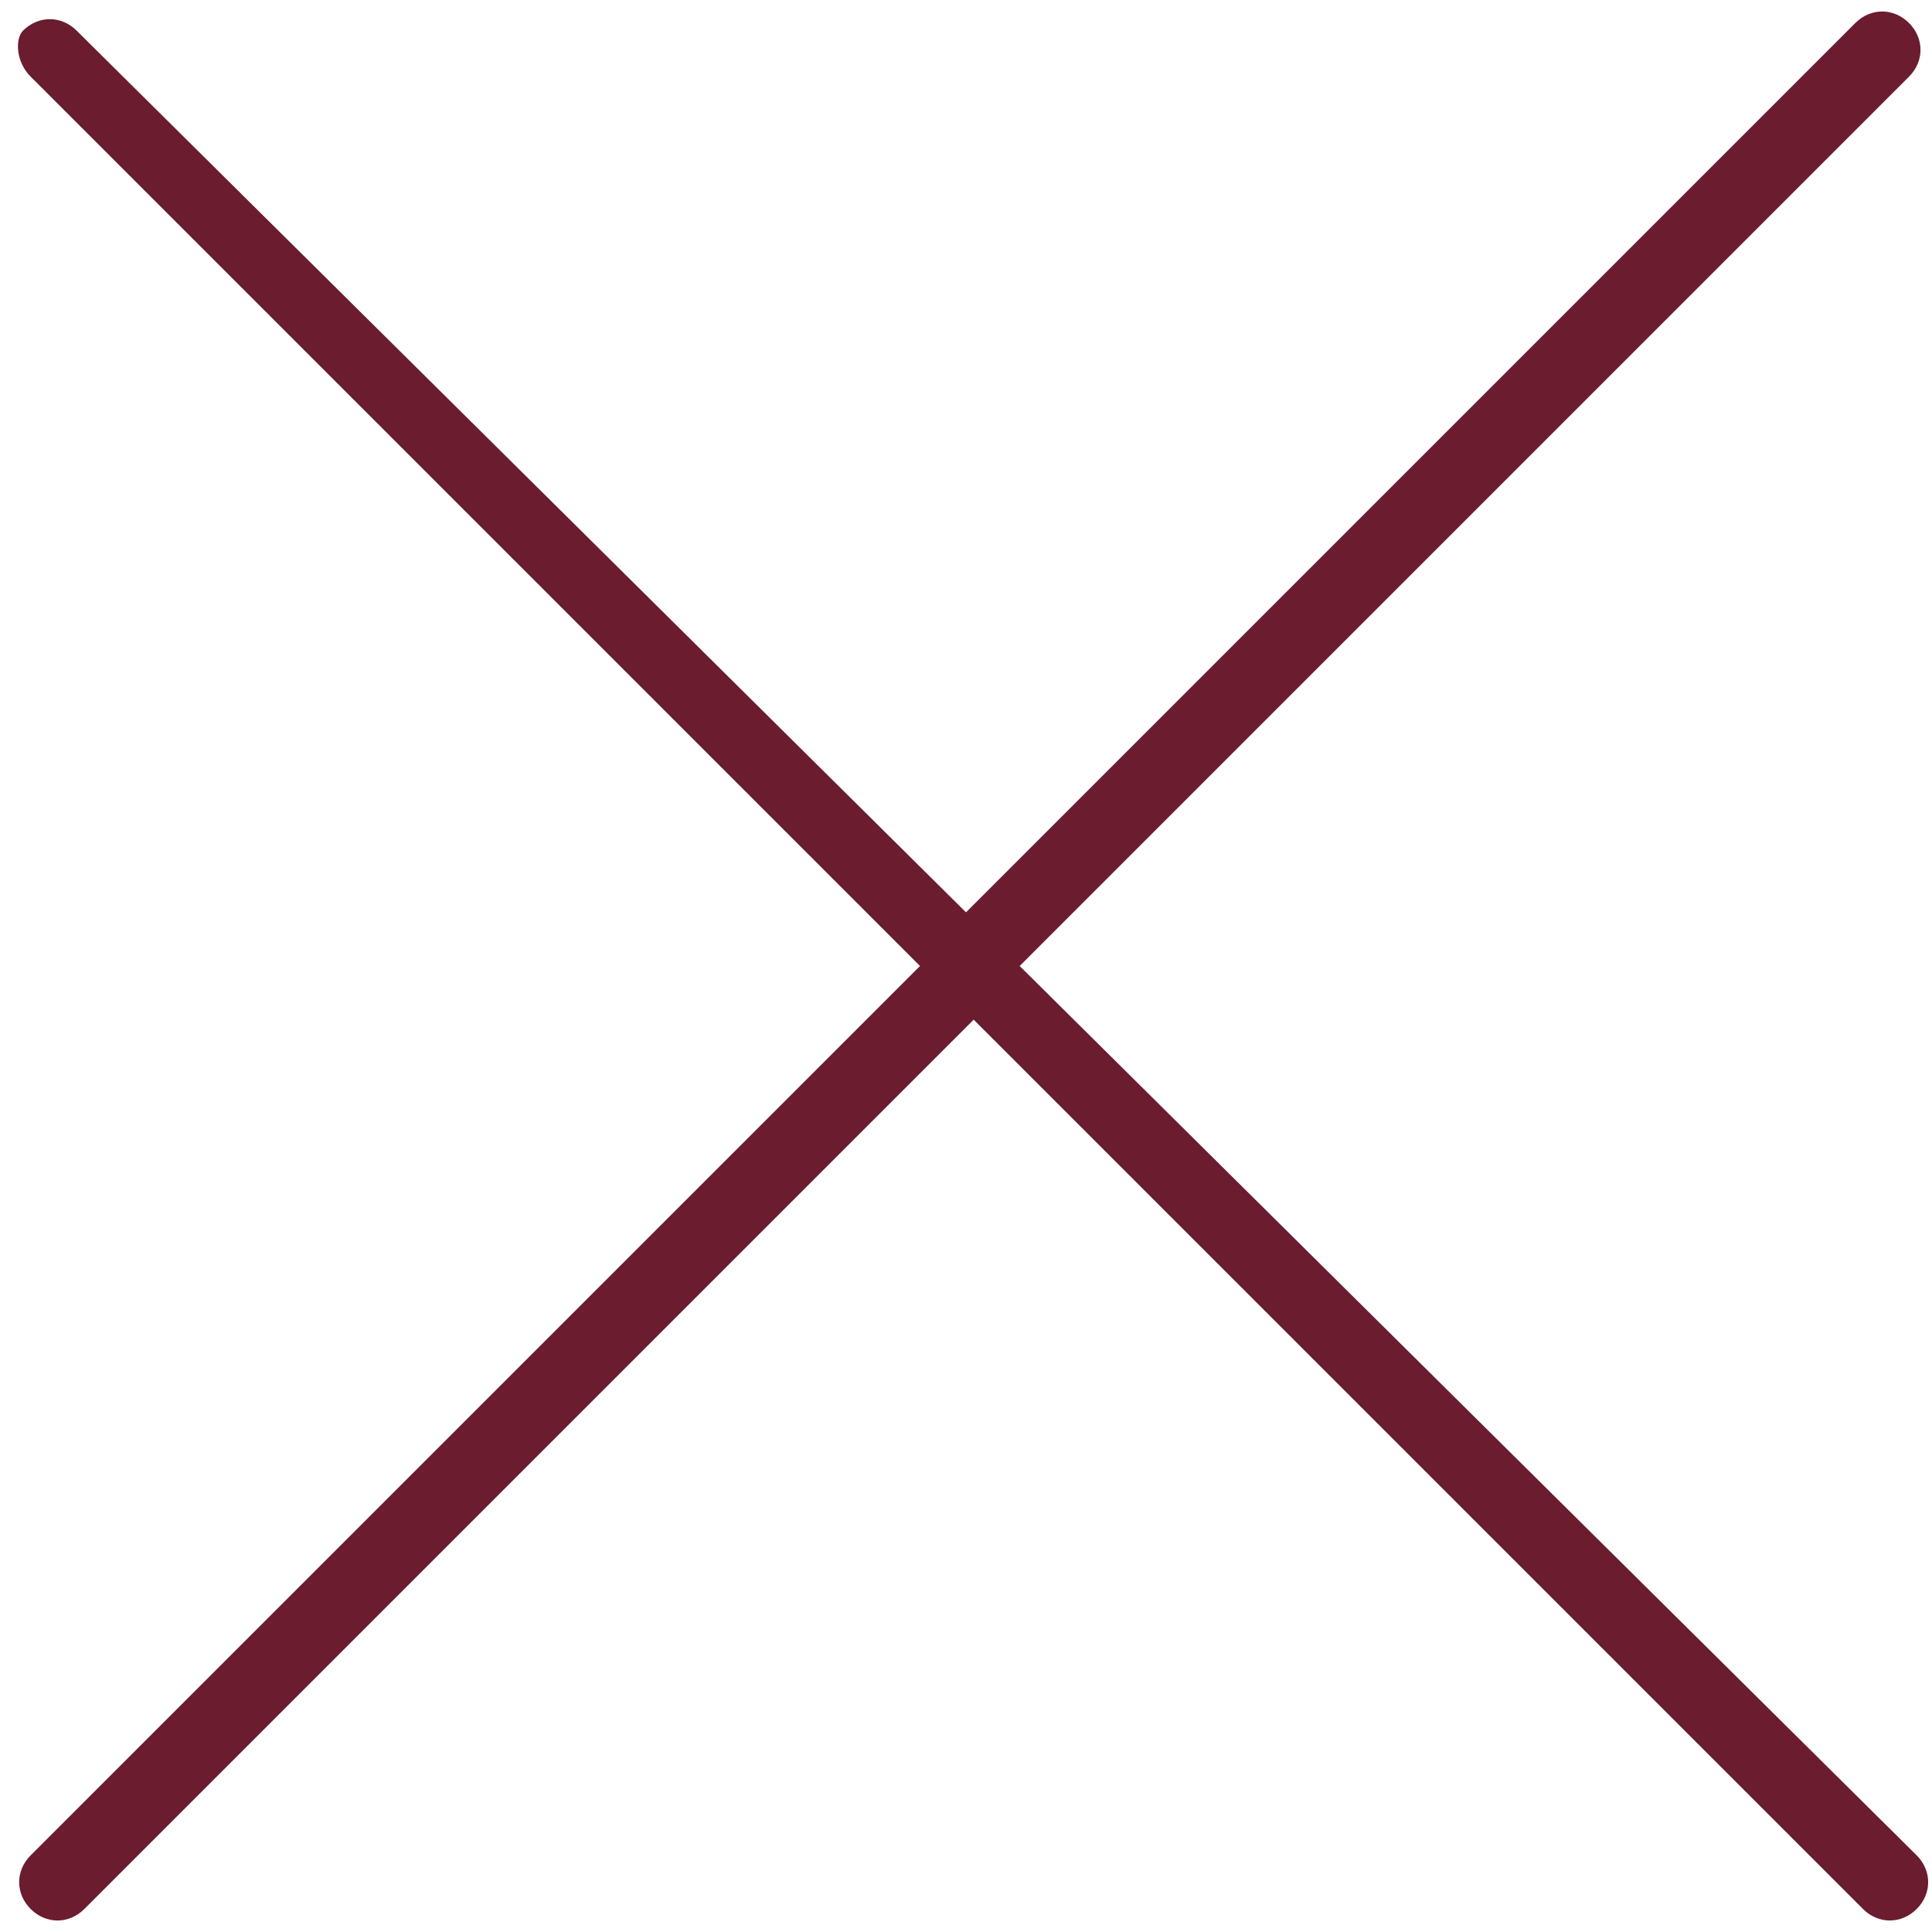 <?xml version="1.0" encoding="utf-8"?>
<!-- Generator: Adobe Illustrator 25.3.1, SVG Export Plug-In . SVG Version: 6.00 Build 0)  -->
<svg version="1.1" id="Capa_1" xmlns="http://www.w3.org/2000/svg" xmlns:xlink="http://www.w3.org/1999/xlink" x="0px" y="0px"
	 viewBox="0 0 25.2 25.2" style="enable-background:new 0 0 25.2 25.2;" xml:space="preserve">
<style type="text/css">
	.st0{fill:#6B1C2F;}
</style>
<path class="st0" d="M13.3,12.6L24.9,1c0.2-0.2,0.2-0.5,0-0.7c-0.2-0.2-0.5-0.2-0.7,0L12.6,11.9L1,0.4c-0.2-0.2-0.5-0.2-0.7,0
	C0.2,0.5,0.2,0.8,0.4,1l11.6,11.6L0.4,24.2c-0.2,0.2-0.2,0.5,0,0.7c0.2,0.2,0.5,0.2,0.7,0l11.6-11.6l11.6,11.6
	c0.2,0.2,0.5,0.2,0.7,0c0.2-0.2,0.2-0.5,0-0.7L13.3,12.6z"/>
</svg>
